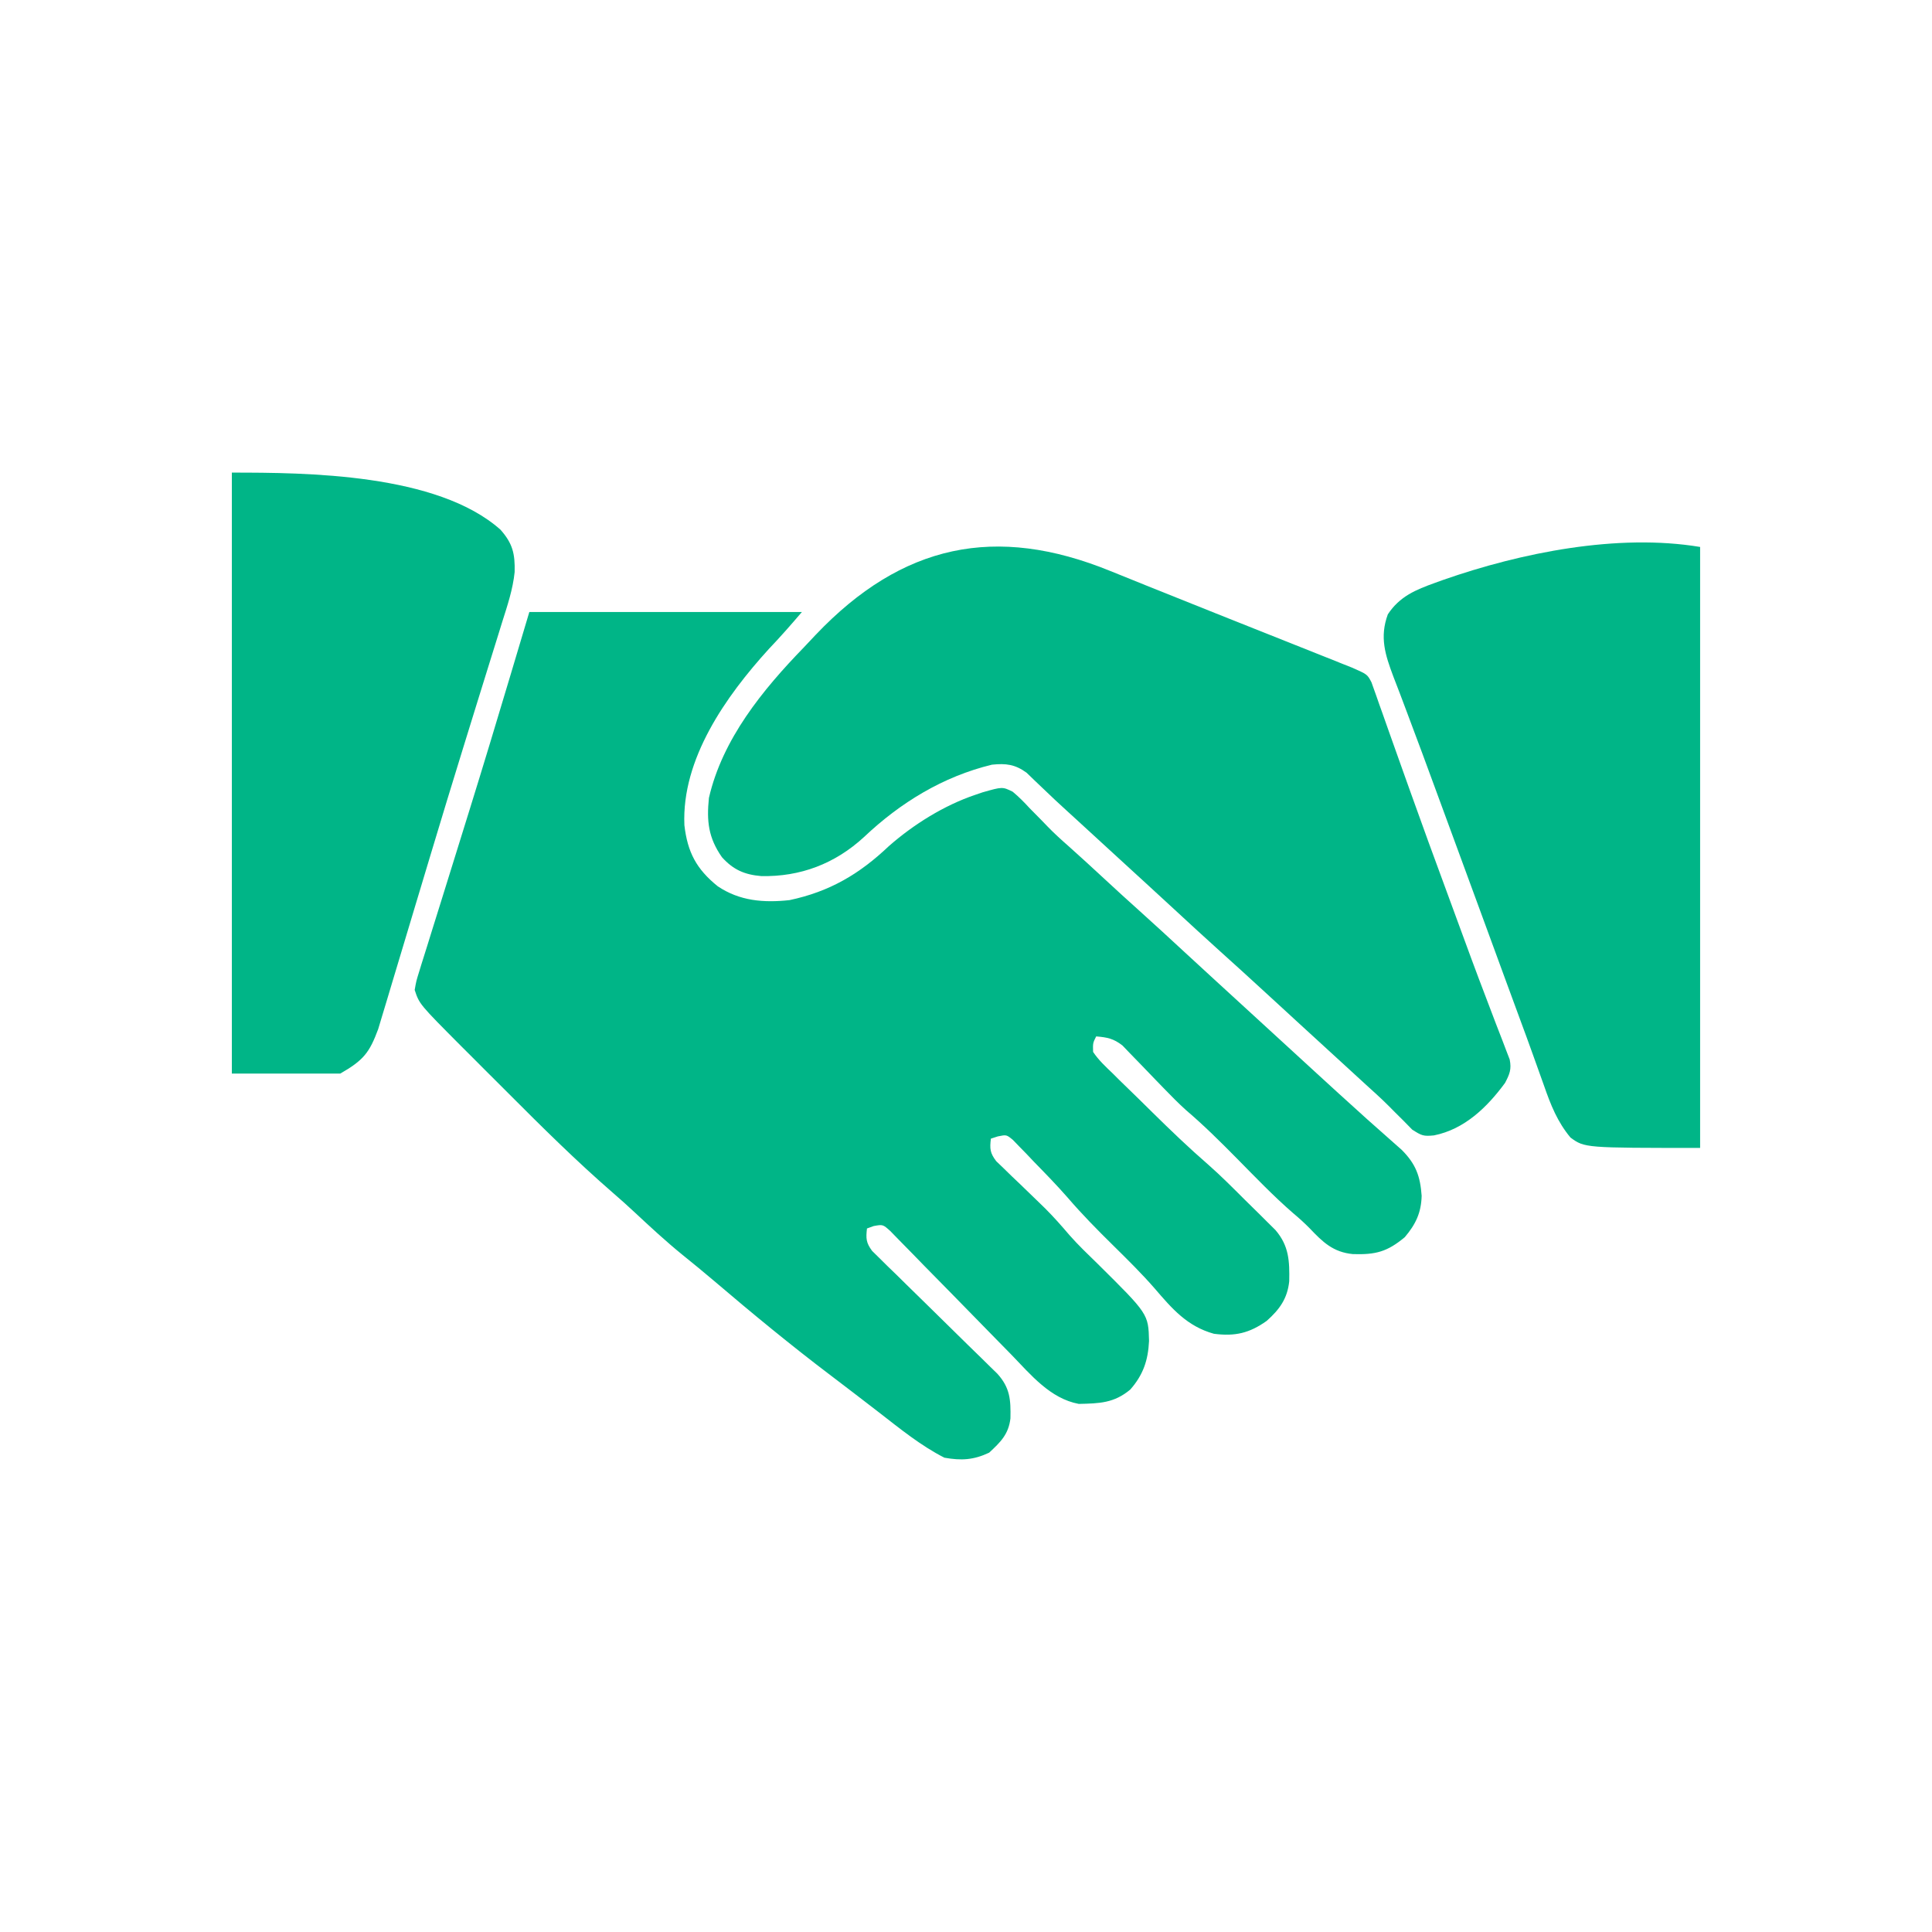 <svg width="50" height="50" viewBox="0 0 50 50" fill="none" xmlns="http://www.w3.org/2000/svg">
<path d="M13.699 15.839C16.027 15.839 18.355 15.839 20.753 15.839C20.471 16.169 20.195 16.484 19.897 16.796C18.785 18.018 17.637 19.644 17.712 21.356C17.793 22.055 18.023 22.492 18.574 22.936C19.141 23.318 19.764 23.368 20.433 23.295C21.471 23.075 22.24 22.622 23.002 21.899C23.642 21.336 24.435 20.841 25.243 20.569C25.303 20.548 25.364 20.527 25.427 20.506C25.943 20.359 25.943 20.359 26.209 20.49C26.368 20.622 26.506 20.762 26.646 20.915C26.75 21.02 26.854 21.126 26.958 21.231C27.008 21.283 27.058 21.335 27.109 21.388C27.284 21.569 27.469 21.736 27.658 21.902C27.965 22.176 28.268 22.454 28.57 22.734C28.875 23.016 29.182 23.298 29.492 23.575C29.889 23.931 30.28 24.293 30.671 24.654C30.92 24.885 31.171 25.115 31.421 25.344C31.46 25.38 31.5 25.416 31.54 25.453C31.619 25.526 31.699 25.599 31.778 25.671C31.978 25.854 32.178 26.038 32.378 26.221C32.458 26.294 32.538 26.368 32.618 26.441C33.099 26.882 33.099 26.882 33.22 26.993C33.3 27.066 33.38 27.139 33.46 27.213C33.662 27.398 33.865 27.584 34.067 27.77C34.44 28.112 34.813 28.453 35.189 28.791C35.253 28.849 35.317 28.907 35.382 28.966C35.528 29.097 35.675 29.227 35.822 29.356C35.901 29.426 35.98 29.496 36.061 29.568C36.133 29.631 36.204 29.695 36.278 29.76C36.643 30.126 36.756 30.441 36.792 30.946C36.782 31.385 36.637 31.686 36.356 32.018C35.9 32.398 35.601 32.474 35.013 32.456C34.501 32.407 34.233 32.145 33.895 31.789C33.756 31.648 33.614 31.52 33.462 31.393C32.952 30.95 32.485 30.461 32.011 29.981C31.584 29.549 31.158 29.125 30.696 28.732C30.495 28.551 30.308 28.36 30.12 28.166C30.048 28.092 29.977 28.018 29.903 27.942C29.792 27.827 29.681 27.713 29.571 27.597C29.463 27.483 29.353 27.371 29.243 27.259C29.179 27.192 29.115 27.126 29.049 27.057C28.819 26.878 28.657 26.846 28.369 26.822C28.283 26.993 28.283 26.993 28.289 27.223C28.432 27.438 28.617 27.608 28.803 27.786C28.856 27.839 28.91 27.893 28.965 27.948C29.138 28.118 29.312 28.287 29.487 28.456C29.602 28.569 29.716 28.682 29.831 28.795C30.299 29.256 30.77 29.708 31.267 30.139C31.594 30.426 31.901 30.736 32.209 31.043C32.329 31.162 32.449 31.28 32.57 31.398C32.647 31.475 32.724 31.551 32.801 31.628C32.87 31.696 32.939 31.764 33.01 31.835C33.361 32.246 33.375 32.638 33.365 33.16C33.318 33.607 33.117 33.885 32.784 34.183C32.335 34.503 31.961 34.589 31.416 34.518C30.724 34.325 30.335 33.872 29.883 33.345C29.544 32.956 29.178 32.596 28.811 32.234C28.402 31.832 28.005 31.429 27.632 30.995C27.351 30.674 27.054 30.369 26.756 30.064C26.693 29.997 26.63 29.931 26.565 29.862C26.504 29.8 26.443 29.737 26.38 29.673C26.325 29.616 26.27 29.559 26.214 29.501C26.048 29.364 26.048 29.364 25.823 29.41C25.734 29.439 25.734 29.439 25.644 29.468C25.613 29.73 25.62 29.837 25.782 30.051C25.846 30.112 25.909 30.173 25.975 30.236C26.045 30.304 26.114 30.372 26.186 30.442C26.26 30.513 26.334 30.583 26.41 30.655C26.554 30.794 26.698 30.933 26.842 31.073C26.911 31.14 26.981 31.208 27.053 31.278C27.272 31.497 27.474 31.726 27.675 31.962C27.906 32.225 28.159 32.465 28.41 32.71C29.719 34.006 29.719 34.006 29.737 34.703C29.713 35.206 29.586 35.581 29.251 35.962C28.831 36.312 28.457 36.321 27.919 36.333C27.18 36.195 26.68 35.581 26.179 35.064C26.044 34.925 25.908 34.786 25.771 34.648C25.384 34.255 24.999 33.861 24.614 33.465C24.378 33.223 24.14 32.981 23.902 32.741C23.812 32.649 23.722 32.556 23.633 32.464C23.508 32.335 23.382 32.207 23.256 32.08C23.185 32.007 23.113 31.934 23.04 31.858C22.849 31.687 22.849 31.687 22.611 31.73C22.525 31.761 22.525 31.761 22.437 31.793C22.408 32.051 22.413 32.161 22.57 32.373C22.632 32.434 22.694 32.495 22.758 32.558C22.828 32.627 22.898 32.697 22.971 32.769C23.048 32.843 23.126 32.918 23.203 32.993C23.282 33.071 23.36 33.148 23.439 33.226C23.646 33.431 23.854 33.634 24.063 33.837C24.396 34.163 24.728 34.489 25.06 34.817C25.176 34.931 25.292 35.044 25.409 35.157C25.479 35.226 25.55 35.296 25.622 35.367C25.685 35.428 25.747 35.489 25.811 35.551C26.142 35.917 26.16 36.228 26.15 36.708C26.102 37.12 25.892 37.323 25.599 37.595C25.197 37.785 24.877 37.803 24.441 37.725C23.832 37.416 23.286 36.97 22.748 36.553C22.6 36.439 22.453 36.326 22.305 36.212C22.233 36.156 22.16 36.1 22.085 36.043C21.895 35.896 21.704 35.751 21.512 35.606C20.47 34.818 19.465 33.989 18.471 33.142C18.206 32.917 17.938 32.697 17.667 32.479C17.235 32.128 16.83 31.753 16.424 31.374C16.24 31.202 16.053 31.035 15.863 30.871C14.919 30.051 14.033 29.174 13.151 28.289C12.946 28.084 12.741 27.879 12.535 27.674C12.403 27.542 12.271 27.409 12.139 27.277C12.078 27.217 12.018 27.156 11.955 27.094C10.853 25.987 10.853 25.987 10.732 25.62C10.772 25.389 10.772 25.389 10.857 25.117C10.872 25.067 10.888 25.017 10.903 24.966C10.954 24.799 11.007 24.633 11.06 24.467C11.097 24.349 11.133 24.23 11.17 24.112C11.248 23.86 11.326 23.608 11.406 23.357C11.529 22.964 11.651 22.571 11.773 22.178C11.896 21.782 12.018 21.387 12.142 20.991C12.505 19.824 12.858 18.654 13.208 17.483C13.37 16.94 13.532 16.398 13.699 15.839Z" fill="#00B587"/>
<path d="M28.734 14.777C28.913 14.849 29.091 14.921 29.27 14.993C29.403 15.047 29.537 15.101 29.67 15.155C30.264 15.395 30.858 15.632 31.453 15.869C31.783 16 32.112 16.132 32.442 16.263C32.718 16.373 32.993 16.483 33.269 16.592C33.532 16.697 33.795 16.801 34.057 16.906C34.203 16.964 34.348 17.022 34.494 17.08C34.581 17.115 34.669 17.149 34.758 17.186C34.835 17.216 34.911 17.246 34.99 17.278C35.386 17.452 35.386 17.452 35.494 17.659C35.514 17.713 35.533 17.768 35.553 17.825C35.575 17.887 35.598 17.95 35.621 18.015C35.657 18.119 35.657 18.119 35.694 18.225C35.733 18.334 35.733 18.334 35.773 18.445C35.83 18.603 35.886 18.762 35.941 18.921C36.061 19.261 36.183 19.601 36.304 19.941C36.368 20.119 36.431 20.298 36.495 20.476C36.806 21.35 37.125 22.22 37.446 23.09C37.537 23.339 37.629 23.587 37.72 23.836C37.961 24.494 38.202 25.152 38.453 25.806C38.539 26.033 38.626 26.26 38.712 26.488C38.768 26.637 38.827 26.785 38.885 26.934C38.918 27.021 38.951 27.107 38.985 27.197C39.013 27.271 39.042 27.344 39.071 27.42C39.121 27.676 39.07 27.796 38.951 28.025C38.486 28.657 37.901 29.226 37.111 29.384C36.837 29.411 36.794 29.392 36.547 29.234C36.474 29.159 36.401 29.084 36.325 29.007C36.242 28.925 36.159 28.842 36.076 28.76C36.034 28.718 35.993 28.675 35.95 28.632C35.754 28.436 35.549 28.251 35.343 28.065C35.263 27.992 35.183 27.918 35.103 27.845C35.063 27.808 35.023 27.772 34.982 27.734C33.66 26.522 33.66 26.522 33.539 26.412C33.459 26.338 33.379 26.265 33.299 26.191C33.097 26.006 32.894 25.82 32.692 25.634C32.323 25.295 31.953 24.957 31.58 24.623C31.182 24.265 30.789 23.902 30.396 23.539C30.147 23.308 29.897 23.078 29.646 22.849C29.607 22.813 29.567 22.777 29.527 22.74C29.448 22.667 29.368 22.595 29.289 22.522C29.089 22.339 28.889 22.155 28.689 21.972C28.649 21.936 28.61 21.899 28.569 21.862C28.327 21.64 28.085 21.418 27.843 21.196C27.763 21.123 27.683 21.049 27.602 20.976C27.401 20.793 27.202 20.608 27.007 20.419C26.93 20.346 26.854 20.273 26.775 20.198C26.707 20.133 26.64 20.067 26.57 20C26.273 19.781 26.033 19.752 25.671 19.79C24.406 20.096 23.301 20.772 22.361 21.662C21.612 22.352 20.713 22.695 19.7 22.673C19.27 22.637 18.975 22.509 18.683 22.183C18.332 21.681 18.285 21.25 18.347 20.649C18.697 19.128 19.735 17.856 20.799 16.759C20.904 16.65 21.007 16.54 21.11 16.429C23.347 14.077 25.771 13.569 28.734 14.777Z" fill="#00B587"/>
<path d="M43.999 14.155C43.999 19.288 43.999 24.42 43.999 29.708C41.012 29.708 41.012 29.708 40.644 29.44C40.306 29.033 40.135 28.602 39.962 28.105C39.932 28.02 39.901 27.935 39.87 27.848C39.806 27.672 39.743 27.496 39.681 27.32C39.569 27.005 39.453 26.691 39.337 26.377C39.194 25.993 39.054 25.608 38.913 25.224C38.851 25.055 38.789 24.886 38.727 24.716C38.598 24.366 38.469 24.015 38.341 23.664C38.117 23.054 37.893 22.444 37.669 21.834C37.515 21.416 37.361 20.998 37.208 20.58C36.947 19.868 36.685 19.157 36.417 18.448C36.354 18.282 36.292 18.116 36.23 17.951C36.174 17.804 36.118 17.658 36.061 17.512C35.848 16.944 35.7 16.491 35.917 15.899C36.223 15.434 36.639 15.263 37.144 15.082C37.211 15.058 37.277 15.034 37.346 15.009C39.364 14.303 41.865 13.8 43.999 14.155Z" fill="#00B587"/>
<path d="M6 12.231C7.922 12.231 11.313 12.251 12.953 13.709C13.271 14.069 13.33 14.333 13.319 14.805C13.273 15.254 13.131 15.674 12.995 16.103C12.962 16.209 12.93 16.314 12.897 16.42C12.809 16.706 12.72 16.992 12.63 17.278C12.535 17.581 12.442 17.883 12.348 18.186C12.23 18.57 12.111 18.955 11.991 19.34C11.706 20.26 11.426 21.181 11.149 22.103C11.083 22.322 11.017 22.541 10.951 22.761C10.93 22.832 10.908 22.904 10.886 22.978C10.843 23.122 10.8 23.265 10.756 23.409C10.65 23.762 10.544 24.115 10.438 24.469C10.338 24.802 10.238 25.136 10.137 25.47C10.1 25.593 10.063 25.715 10.027 25.838C9.976 26.008 9.925 26.176 9.874 26.345C9.846 26.44 9.817 26.534 9.788 26.632C9.563 27.238 9.412 27.438 8.806 27.784C7.88 27.784 6.954 27.784 6 27.784C6 22.652 6 17.519 6 12.231Z" fill="#00B587"/>
</svg>
